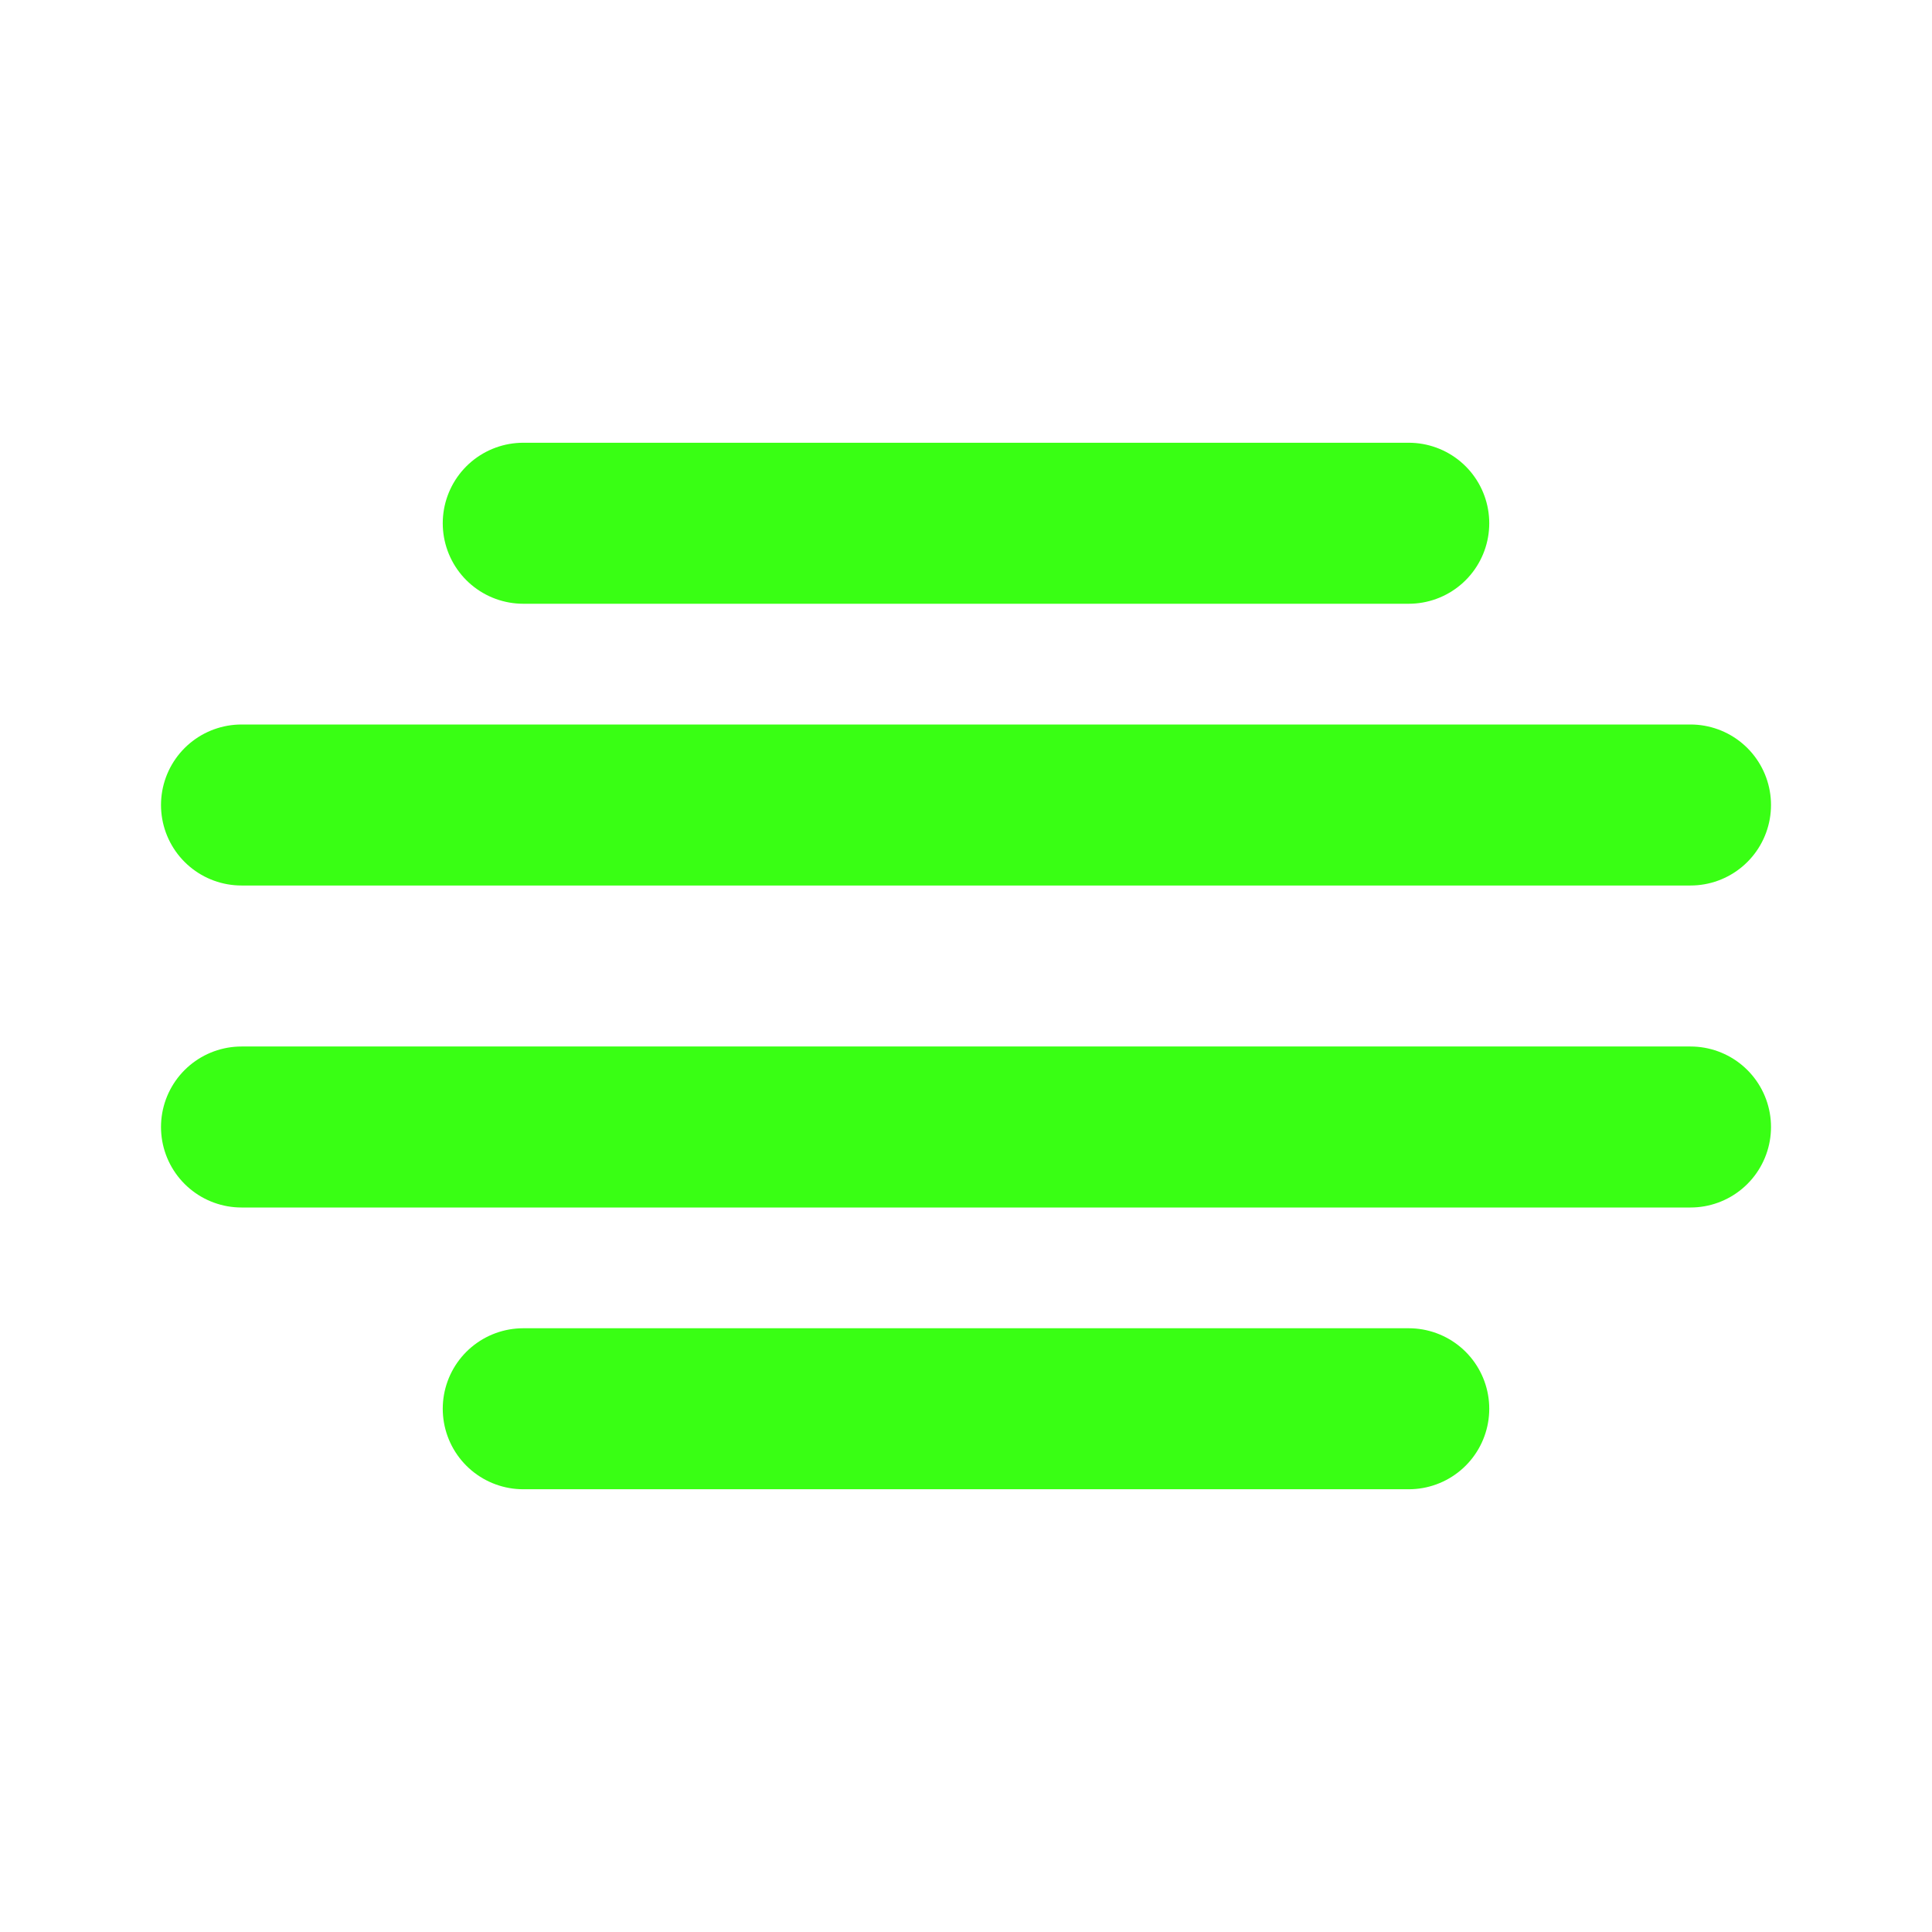 <svg xmlns="http://www.w3.org/2000/svg" width="24" height="24" viewBox="0 0 24 24" fill="none" stroke="#39FF14" stroke-width="2" stroke-linecap="round" stroke-linejoin="round">
  <path d="M6.5 6.5h11"></path>
  <path d="M6.5 17.5h11"></path>
  <path d="M3 10h18"></path>
  <path d="M3 14h18"></path>
</svg>